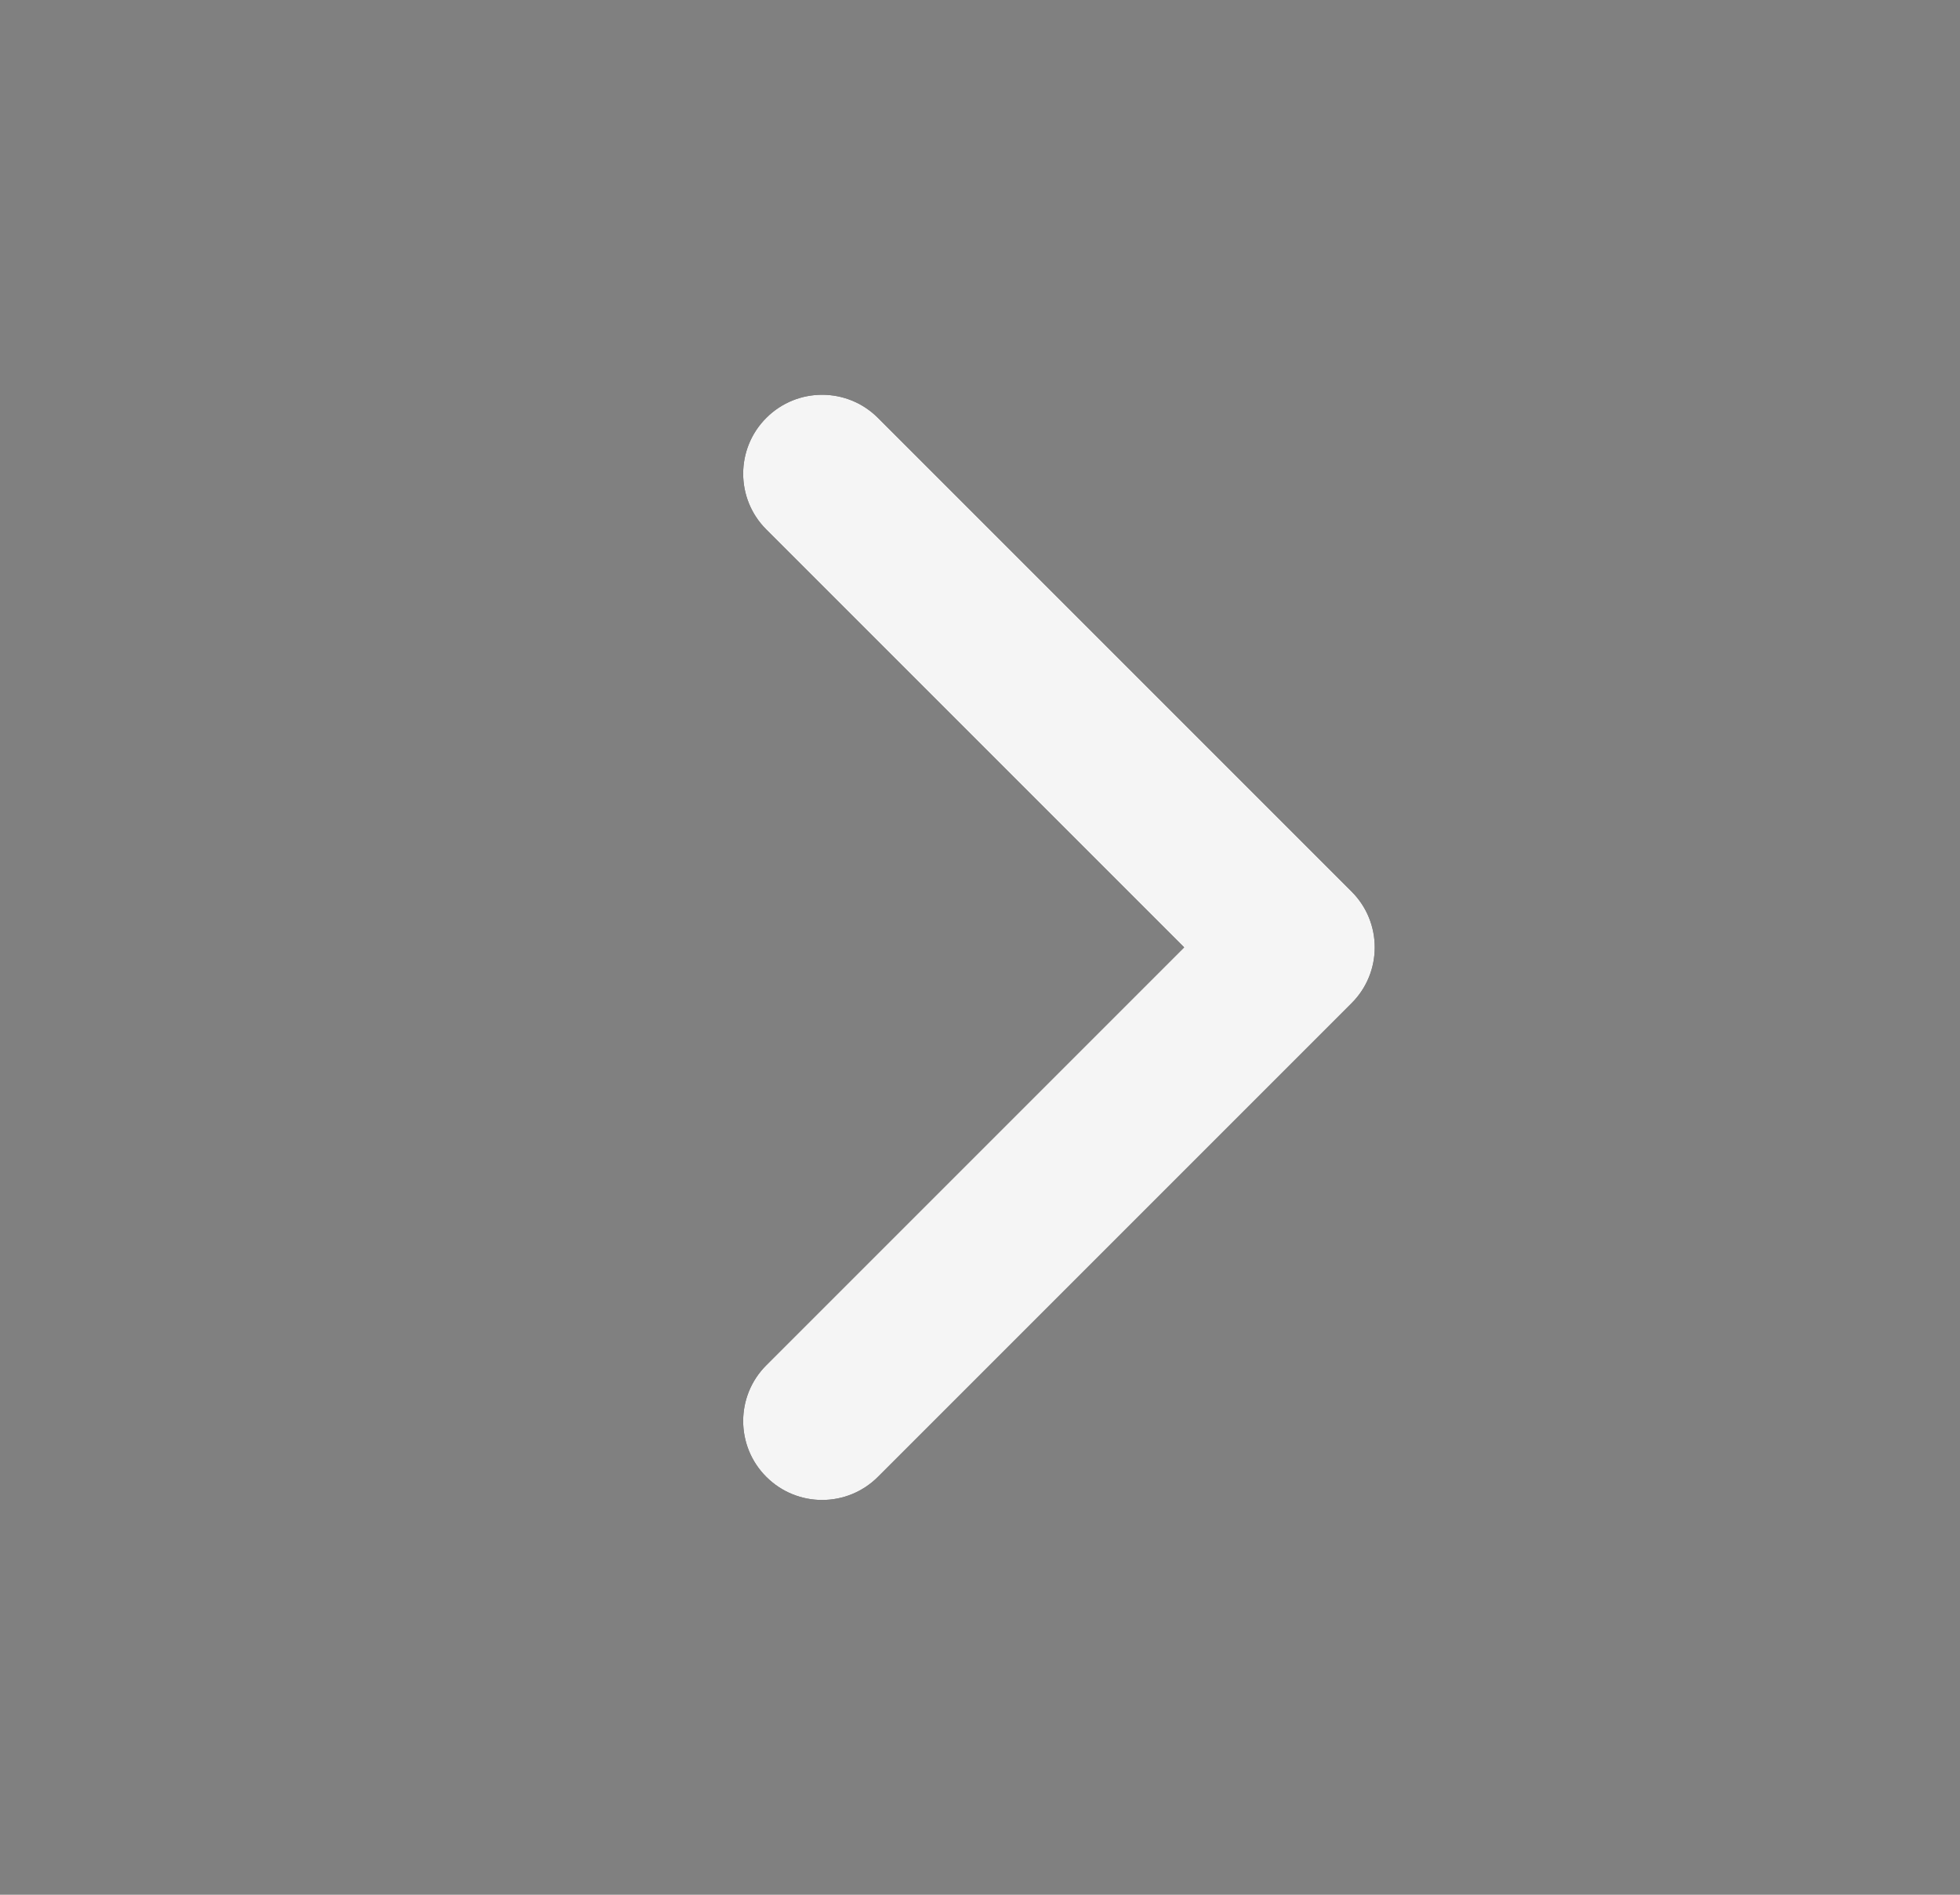 <svg width="30" height="29" viewBox="0 0 30 29" fill="none" xmlns="http://www.w3.org/2000/svg">
<rect x="0" y="0" width="30" height="29" fill="#808080" stroke="none"/>
<path fill-rule="evenodd" clip-rule="evenodd" d="M11.729 6.396C12.201 5.924 12.966 5.924 13.438 6.396L20.688 13.646C21.16 14.117 21.16 14.883 20.688 15.354L13.438 22.604C12.966 23.076 12.201 23.076 11.729 22.604C11.257 22.133 11.257 21.367 11.729 20.896L18.125 14.5L11.729 8.104C11.257 7.633 11.257 6.867 11.729 6.396Z" fill="black"/>
<path fill-rule="evenodd" clip-rule="evenodd" d="M11.729 6.396C12.201 5.924 12.966 5.924 13.438 6.396L20.688 13.646C21.16 14.117 21.16 14.883 20.688 15.354L13.438 22.604C12.966 23.076 12.201 23.076 11.729 22.604C11.257 22.133 11.257 21.367 11.729 20.896L18.125 14.5L11.729 8.104C11.257 7.633 11.257 6.867 11.729 6.396Z" fill="white" fill-opacity="0.96"/>
</svg>
